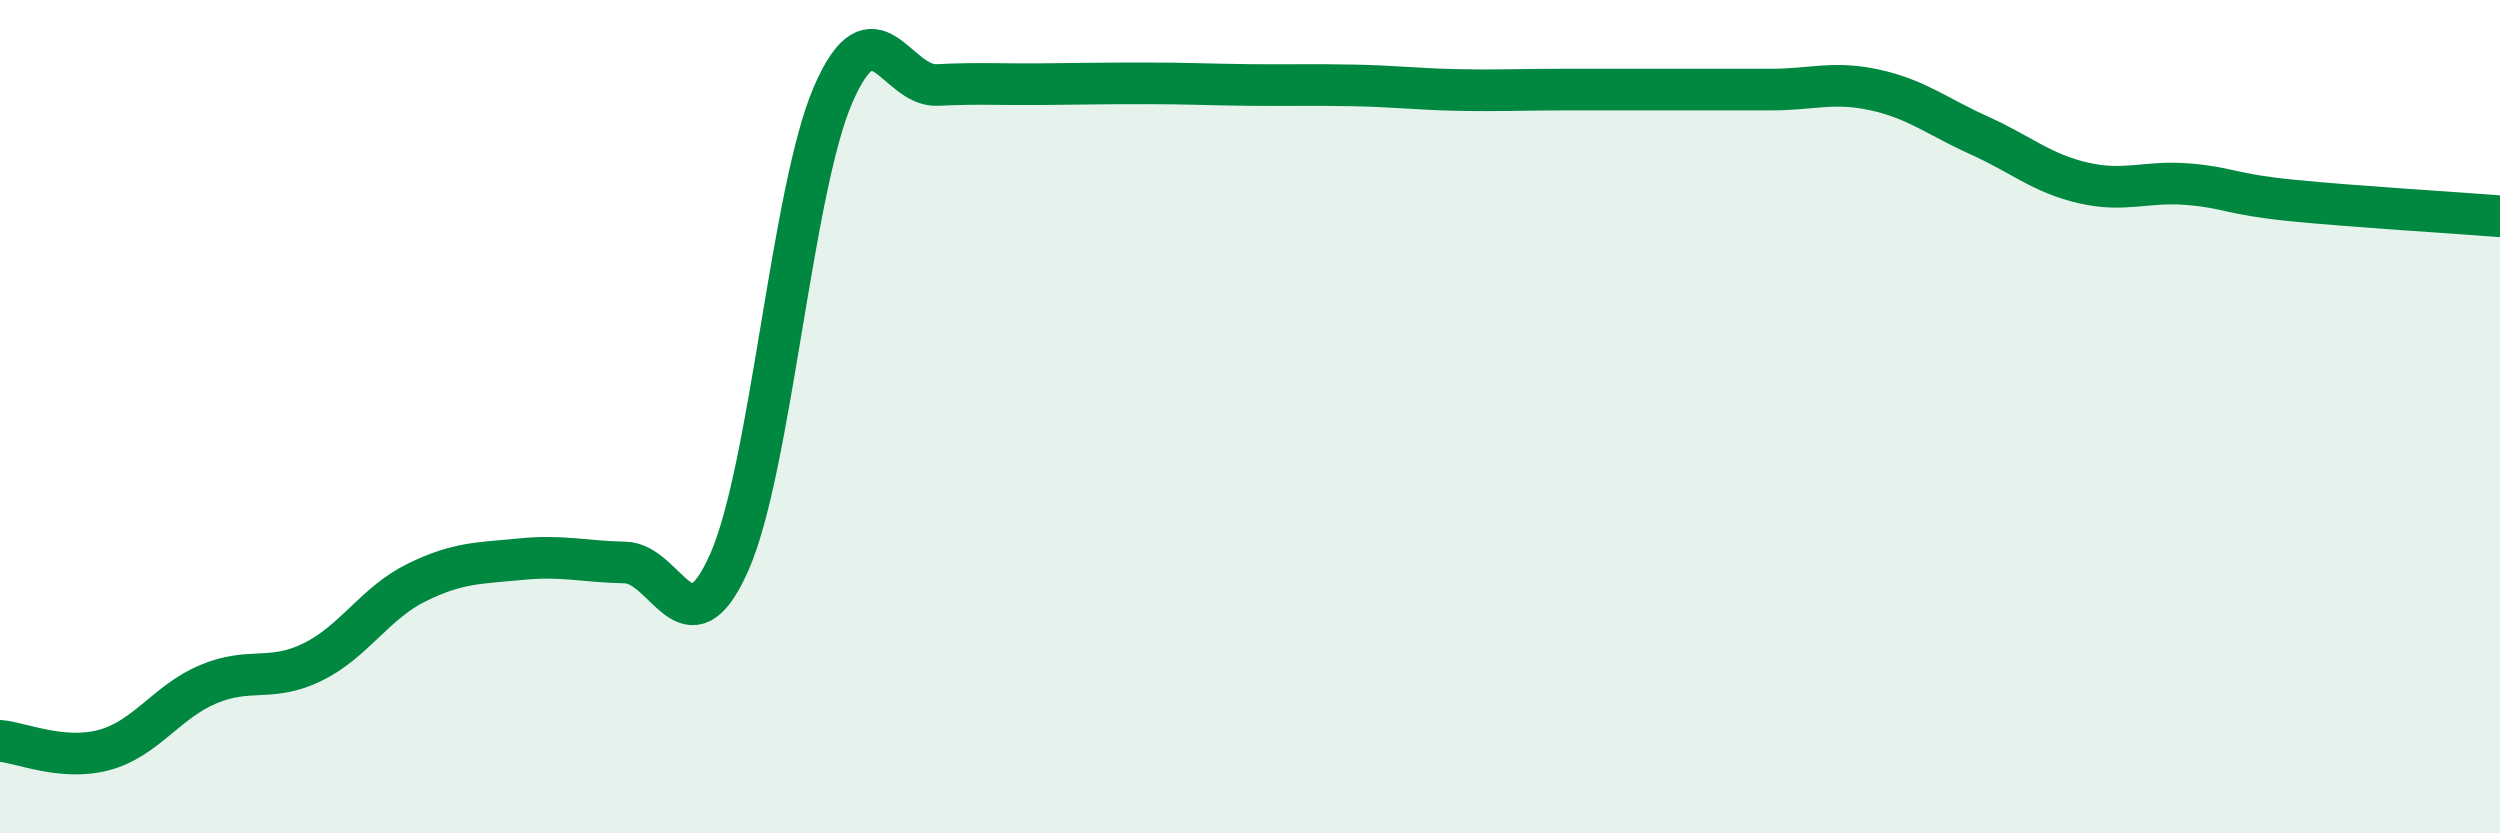 
    <svg width="60" height="20" viewBox="0 0 60 20" xmlns="http://www.w3.org/2000/svg">
      <path
        d="M 0,17.78 C 0.5,17.82 1.5,18.27 2.5,18 C 3.5,17.73 4,16.84 5,16.42 C 6,16 6.5,16.38 7.5,15.89 C 8.5,15.4 9,14.47 10,13.98 C 11,13.49 11.5,13.52 12.5,13.42 C 13.5,13.32 14,13.48 15,13.5 C 16,13.52 16.5,15.75 17.5,13.5 C 18.5,11.25 19,4.55 20,2.26 C 21,-0.03 21.5,2.09 22.5,2.04 C 23.5,1.99 24,2.03 25,2.02 C 26,2.01 26.5,2 27.5,2 C 28.5,2 29,2.03 30,2.04 C 31,2.05 31.5,2.03 32.5,2.05 C 33.5,2.07 34,2.14 35,2.16 C 36,2.18 36.5,2.15 37.5,2.15 C 38.5,2.15 39,2.15 40,2.15 C 41,2.15 41.5,2.15 42.5,2.15 C 43.5,2.15 44,1.94 45,2.16 C 46,2.38 46.5,2.8 47.5,3.25 C 48.5,3.7 49,4.16 50,4.39 C 51,4.62 51.5,4.34 52.5,4.42 C 53.5,4.5 53.5,4.66 55,4.81 C 56.5,4.96 59,5.11 60,5.19L60 20L0 20Z"
        fill="#008740"
        opacity="0.1"
        stroke-linecap="round"
        stroke-linejoin="round"
      />
      <path
        d="M 0,17.78 C 0.5,17.82 1.5,18.27 2.5,18 C 3.5,17.73 4,16.84 5,16.42 C 6,16 6.5,16.38 7.5,15.89 C 8.5,15.4 9,14.47 10,13.98 C 11,13.49 11.5,13.52 12.5,13.42 C 13.5,13.32 14,13.48 15,13.5 C 16,13.52 16.5,15.75 17.5,13.5 C 18.5,11.25 19,4.55 20,2.26 C 21,-0.03 21.5,2.09 22.5,2.04 C 23.5,1.99 24,2.03 25,2.02 C 26,2.01 26.5,2 27.5,2 C 28.5,2 29,2.03 30,2.04 C 31,2.05 31.5,2.03 32.5,2.05 C 33.5,2.07 34,2.14 35,2.16 C 36,2.18 36.5,2.15 37.5,2.15 C 38.5,2.15 39,2.15 40,2.15 C 41,2.15 41.5,2.15 42.5,2.15 C 43.5,2.15 44,1.94 45,2.16 C 46,2.38 46.5,2.8 47.5,3.25 C 48.5,3.7 49,4.16 50,4.39 C 51,4.62 51.5,4.34 52.5,4.42 C 53.5,4.5 53.5,4.66 55,4.81 C 56.5,4.96 59,5.11 60,5.19"
        stroke="#008740"
        stroke-width="1"
        fill="none"
        stroke-linecap="round"
        stroke-linejoin="round"
      />
    </svg>
  